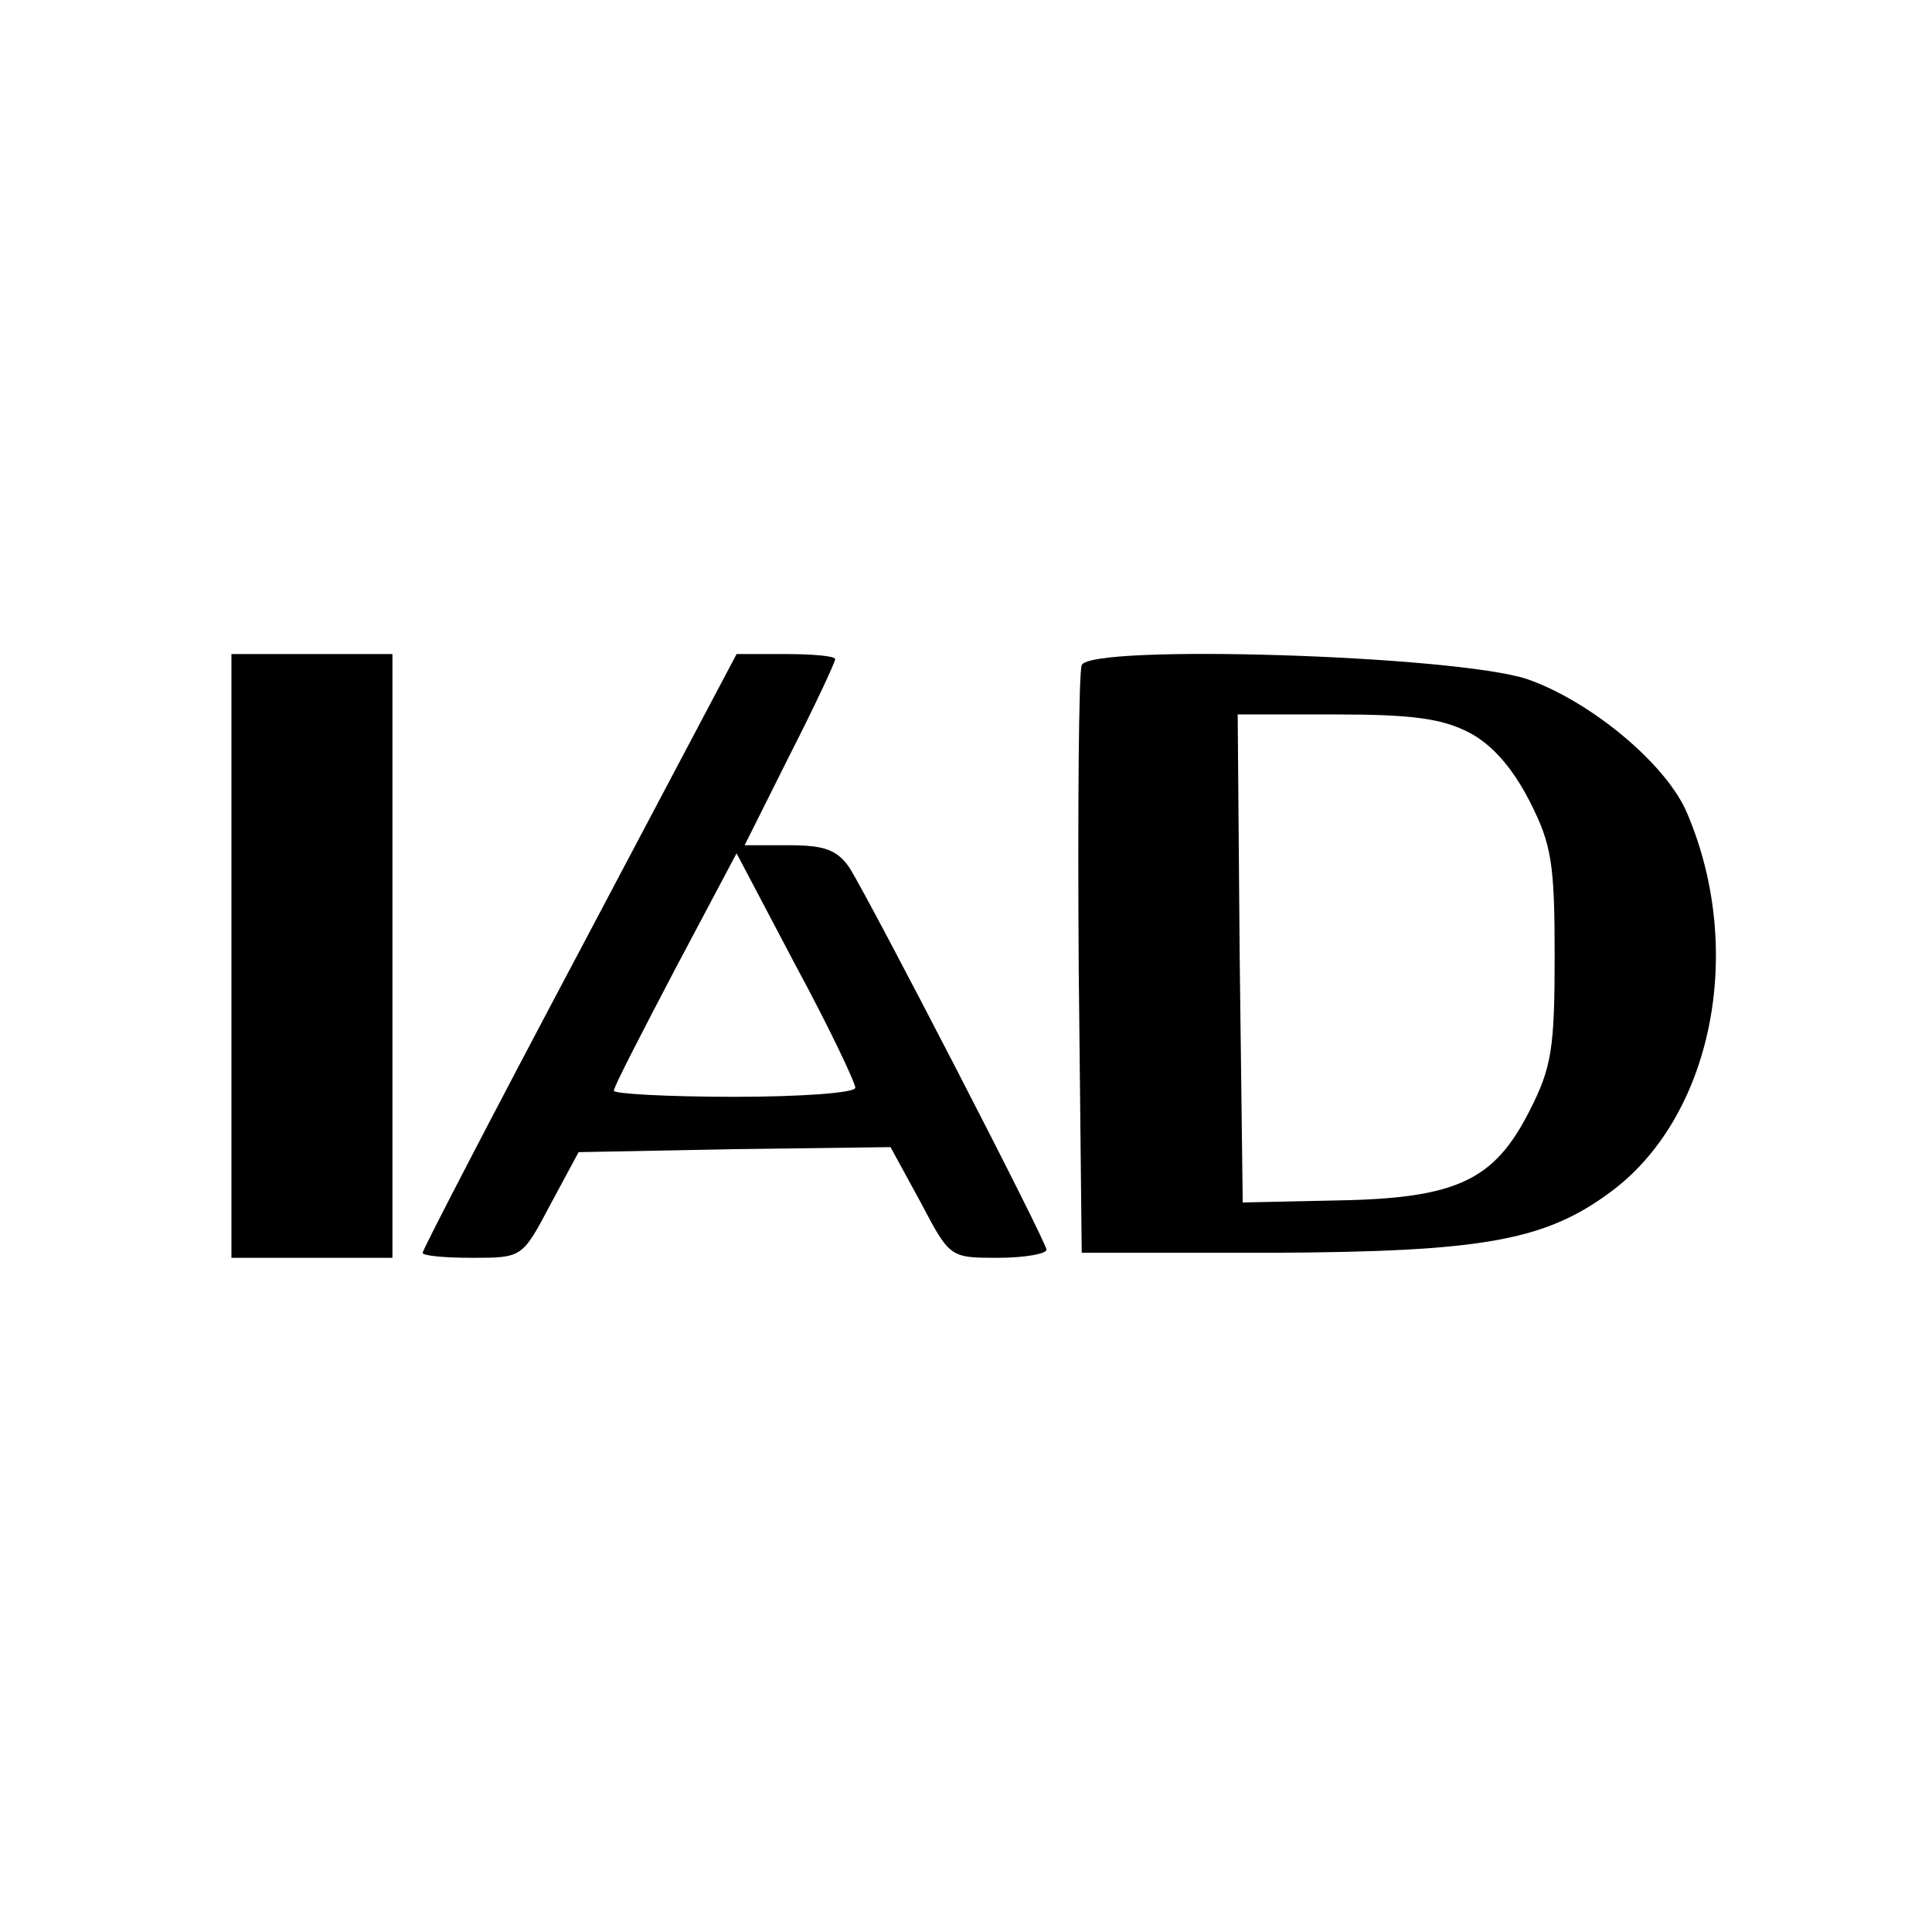 <?xml version="1.0" standalone="no"?>
<!DOCTYPE svg PUBLIC "-//W3C//DTD SVG 20010904//EN"
 "http://www.w3.org/TR/2001/REC-SVG-20010904/DTD/svg10.dtd">
<svg version="1.0" xmlns="http://www.w3.org/2000/svg"
 width="192pt" height="192pt" viewBox="0 0 192 192"
 preserveAspectRatio="xMidYMid meet">
<g transform="translate(0,192) scale(0.1,-0.1)"
fill="#000000" stroke="none">
<path d="M230 970 l0 -300 80 0 80 0 0 300 0 300 -80 0 -80 0 0 -300z"/>
<path d="M576 975 c-86 -162 -156 -297 -156 -300 0 -3 22 -5 49 -5 50 0 50 0
78 53 l28 52 155 3 155 2 30 -55 c29 -55 29 -55 77 -55 26 0 48 4 48 8 0 8
-173 343 -196 380 -12 17 -24 22 -59 22 l-45 0 45 90 c25 49 45 92 45 95 0 3
-22 5 -49 5 l-49 0 -156 -295z m274 -136 c0 -5 -53 -9 -120 -9 -66 0 -120 3
-120 6 0 4 28 58 61 121 l61 115 59 -112 c33 -61 59 -116 59 -121z"/>
<path d="M1075 1259 c-3 -8 -4 -142 -3 -299 l3 -285 190 0 c208 1 270 12 335
60 101 74 135 239 77 376 -20 49 -96 112 -159 134 -72 24 -435 35 -443 14z
m385 -67 c23 -12 43 -35 60 -68 22 -43 25 -62 25 -154 0 -92 -3 -111 -25 -154
-35 -69 -72 -87 -192 -89 l-93 -2 -3 243 -2 242 97 0 c76 0 106 -4 133 -18z"/>
</g>
</svg>
